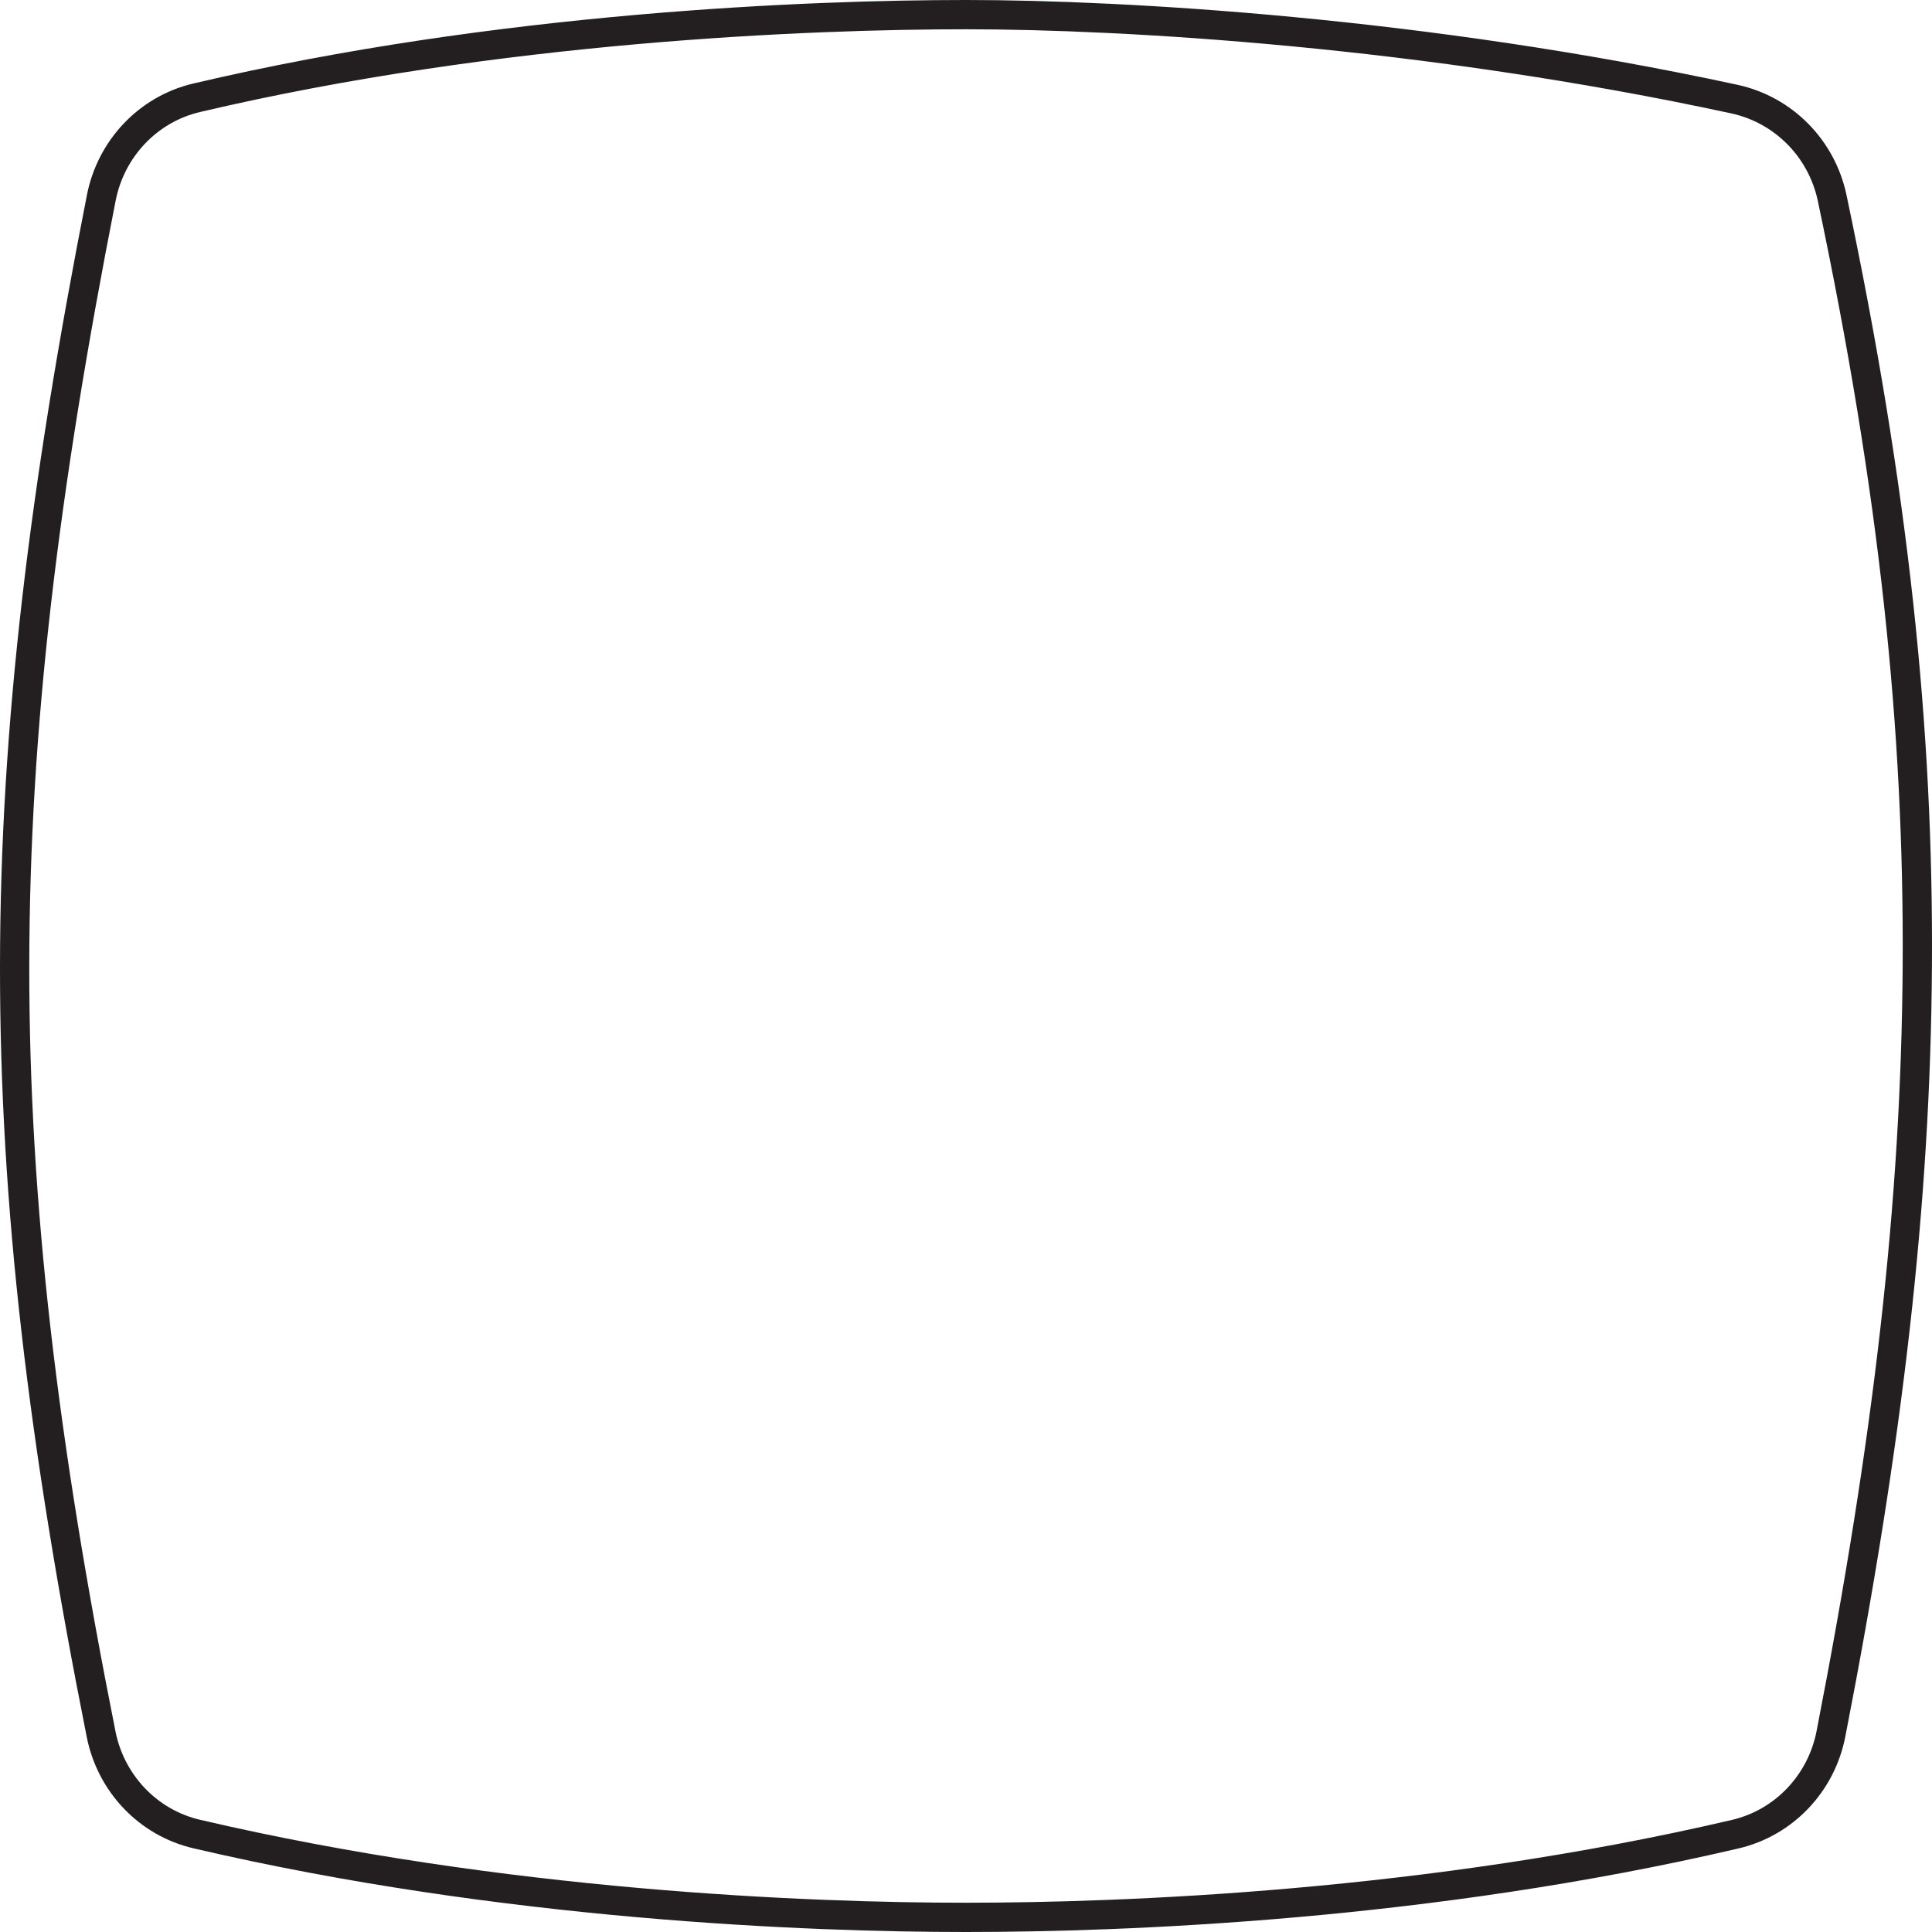 <svg width="66" height="66" viewBox="0 0 66 66" fill="none" xmlns="http://www.w3.org/2000/svg">
<path d="M3.461 6.753C-0.459 26.664 -0.513 39.333 3.455 59.247C3.787 60.917 5.051 62.265 6.722 62.654C17.2 65.101 27.644 65.501 33.005 65.5C38.365 65.499 48.765 65.117 59.278 62.658C60.954 62.266 62.22 60.913 62.547 59.235C64.504 49.205 65.447 41.108 65.498 33.003C65.549 24.898 64.707 16.798 62.589 6.761C62.234 5.079 60.933 3.75 59.247 3.385C48.64 1.091 38.375 0.5 33.005 0.5C27.651 0.5 17.024 0.915 6.717 3.34C5.047 3.733 3.79 5.084 3.461 6.753Z" stroke="#231F20"/>
</svg>
